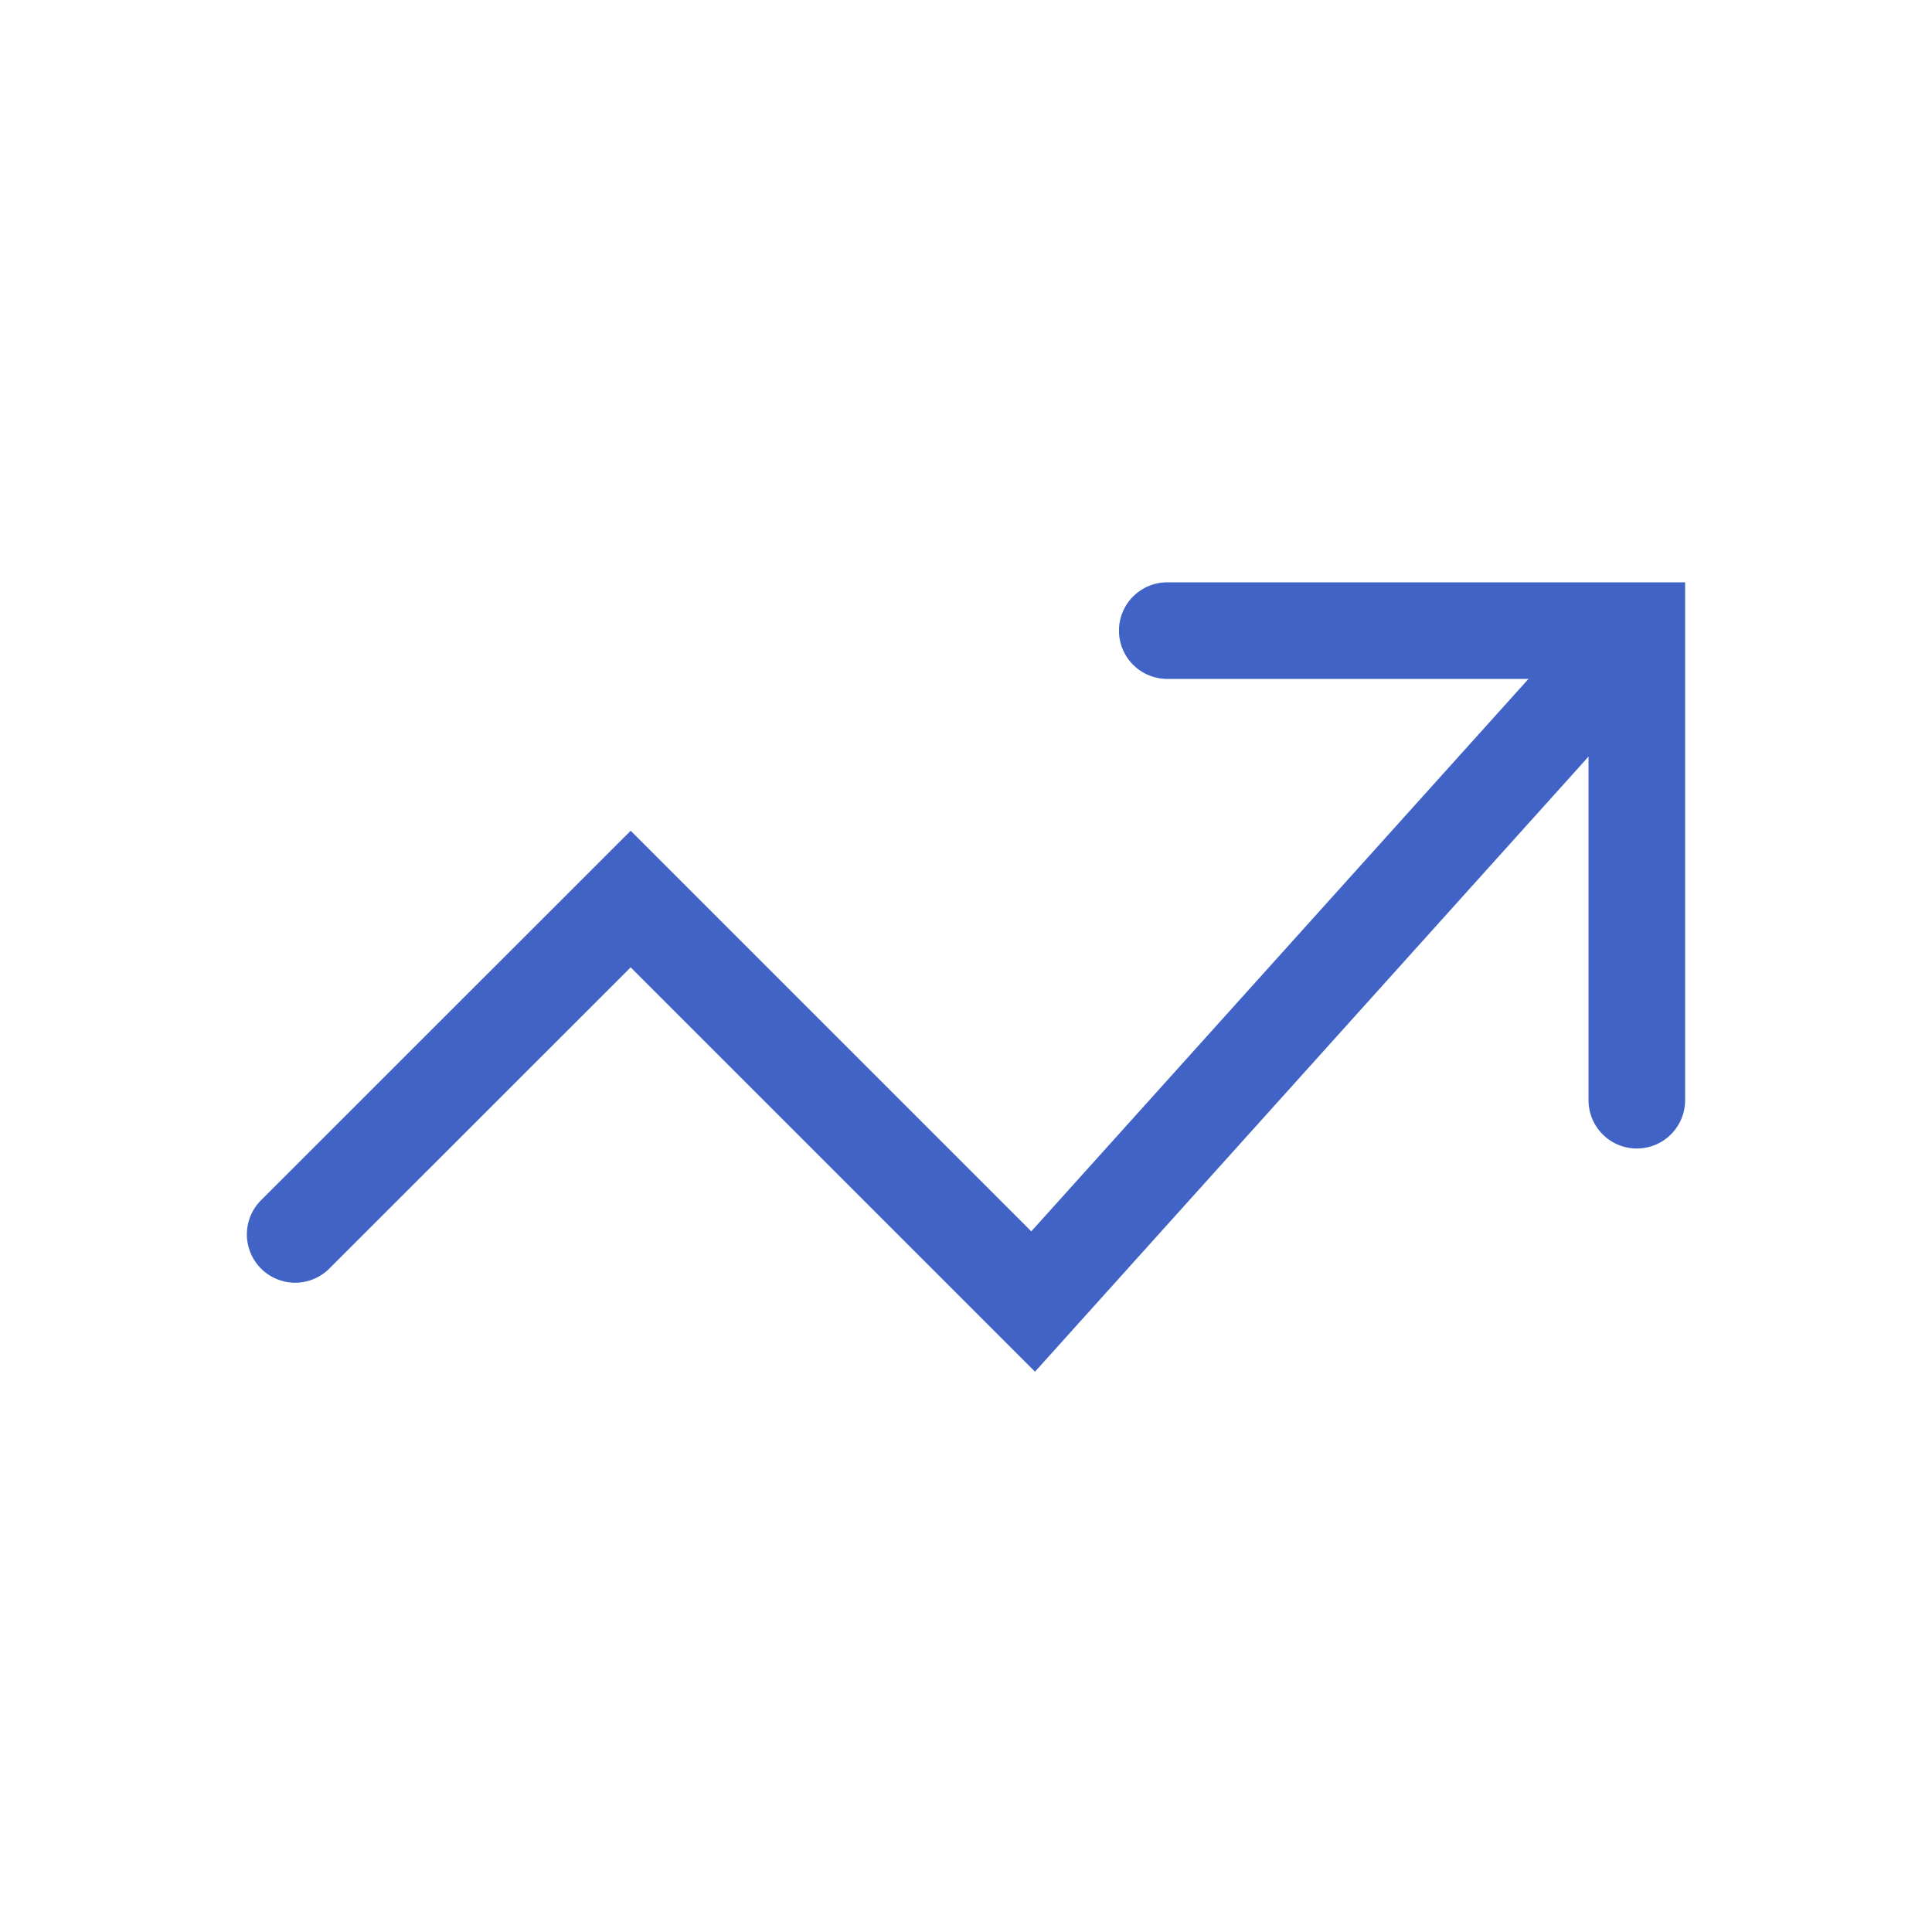 <svg width="56" height="56" fill="none" xmlns="http://www.w3.org/2000/svg"><path fill-rule="evenodd" clip-rule="evenodd" d="m29.892 35.692 16.513-18.348 2.081 1.873L30 39.759 18.28 28.04l-8.734 8.73a1.4 1.4 0 0 1-1.98-1.98L18.28 24.08l11.613 11.612Z" fill="#4163C6"/><path fill-rule="evenodd" clip-rule="evenodd" d="M32.434 18.279a1.4 1.4 0 0 1 1.4-1.4h15.01V31.89a1.4 1.4 0 1 1-2.8 0V19.679h-12.21a1.4 1.4 0 0 1-1.4-1.4Z" fill="#4163C6"/></svg>